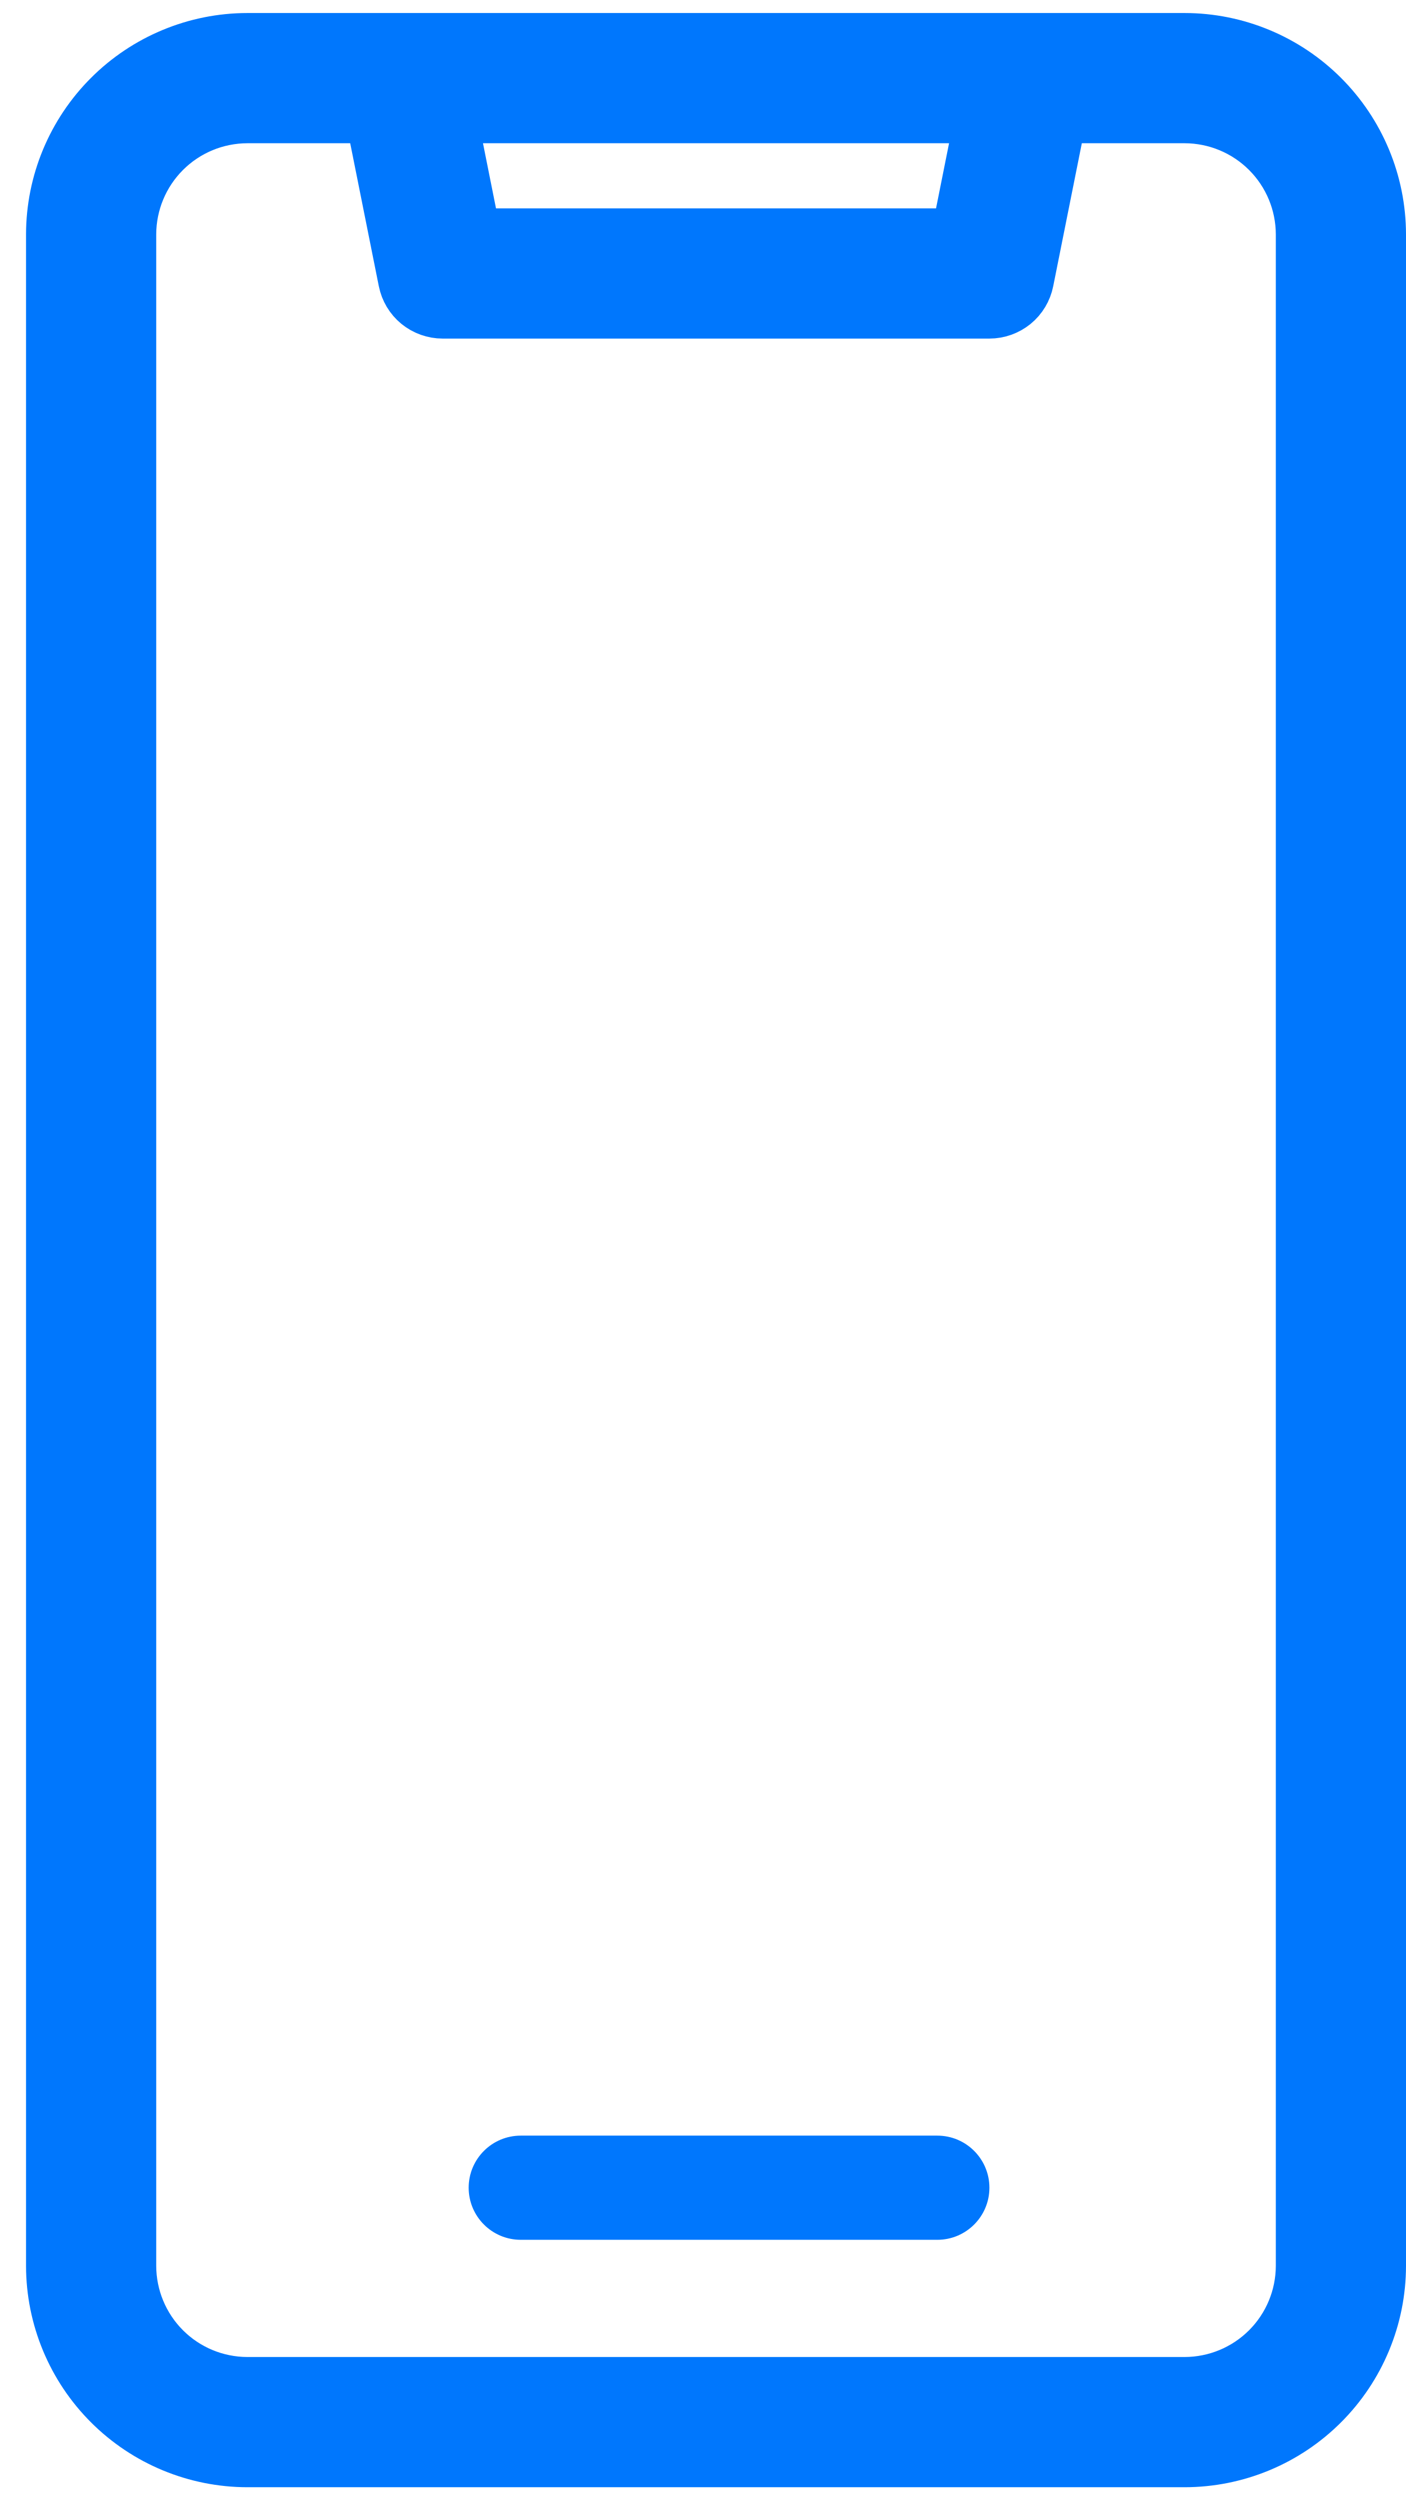 <?xml version="1.0" encoding="UTF-8"?> <svg xmlns="http://www.w3.org/2000/svg" width="27" height="48" viewBox="0 0 27 48" fill="none"><path d="M22.75 0.75H4.75C3.756 0.751 2.803 1.147 2.1 1.85C1.397 2.553 1.001 3.506 1 4.5V43.5C1.001 44.494 1.397 45.447 2.1 46.15C2.803 46.853 3.756 47.249 4.75 47.25H22.75C23.744 47.249 24.697 46.853 25.4 46.15C26.103 45.447 26.499 44.494 26.5 43.5V4.5C26.499 3.506 26.103 2.553 25.4 1.85C24.697 1.147 23.744 0.751 22.75 0.75ZM18.835 2.25L18.385 4.5H9.115L8.665 2.25H18.835ZM25 43.5C24.999 44.096 24.762 44.668 24.34 45.09C23.918 45.512 23.346 45.749 22.75 45.75H4.75C4.153 45.749 3.582 45.512 3.16 45.09C2.738 44.668 2.501 44.096 2.5 43.5V4.5C2.501 3.903 2.738 3.332 3.16 2.91C3.582 2.488 4.153 2.251 4.75 2.25H7.135L7.765 5.397C7.799 5.567 7.89 5.72 8.024 5.83C8.159 5.94 8.327 6 8.5 6H19C19.173 6 19.341 5.94 19.476 5.83C19.61 5.72 19.701 5.567 19.735 5.397L20.365 2.25H22.75C23.346 2.251 23.918 2.488 24.34 2.91C24.762 3.332 24.999 3.903 25 4.5V43.5Z" fill="#0077FD" stroke="#0077FD"></path><path d="M9 42C9 41.448 9.448 41 10 41H18C18.552 41 19 41.448 19 42C19 42.552 18.552 43 18 43H10C9.448 43 9 42.552 9 42Z" fill="#0077FD"></path></svg> 